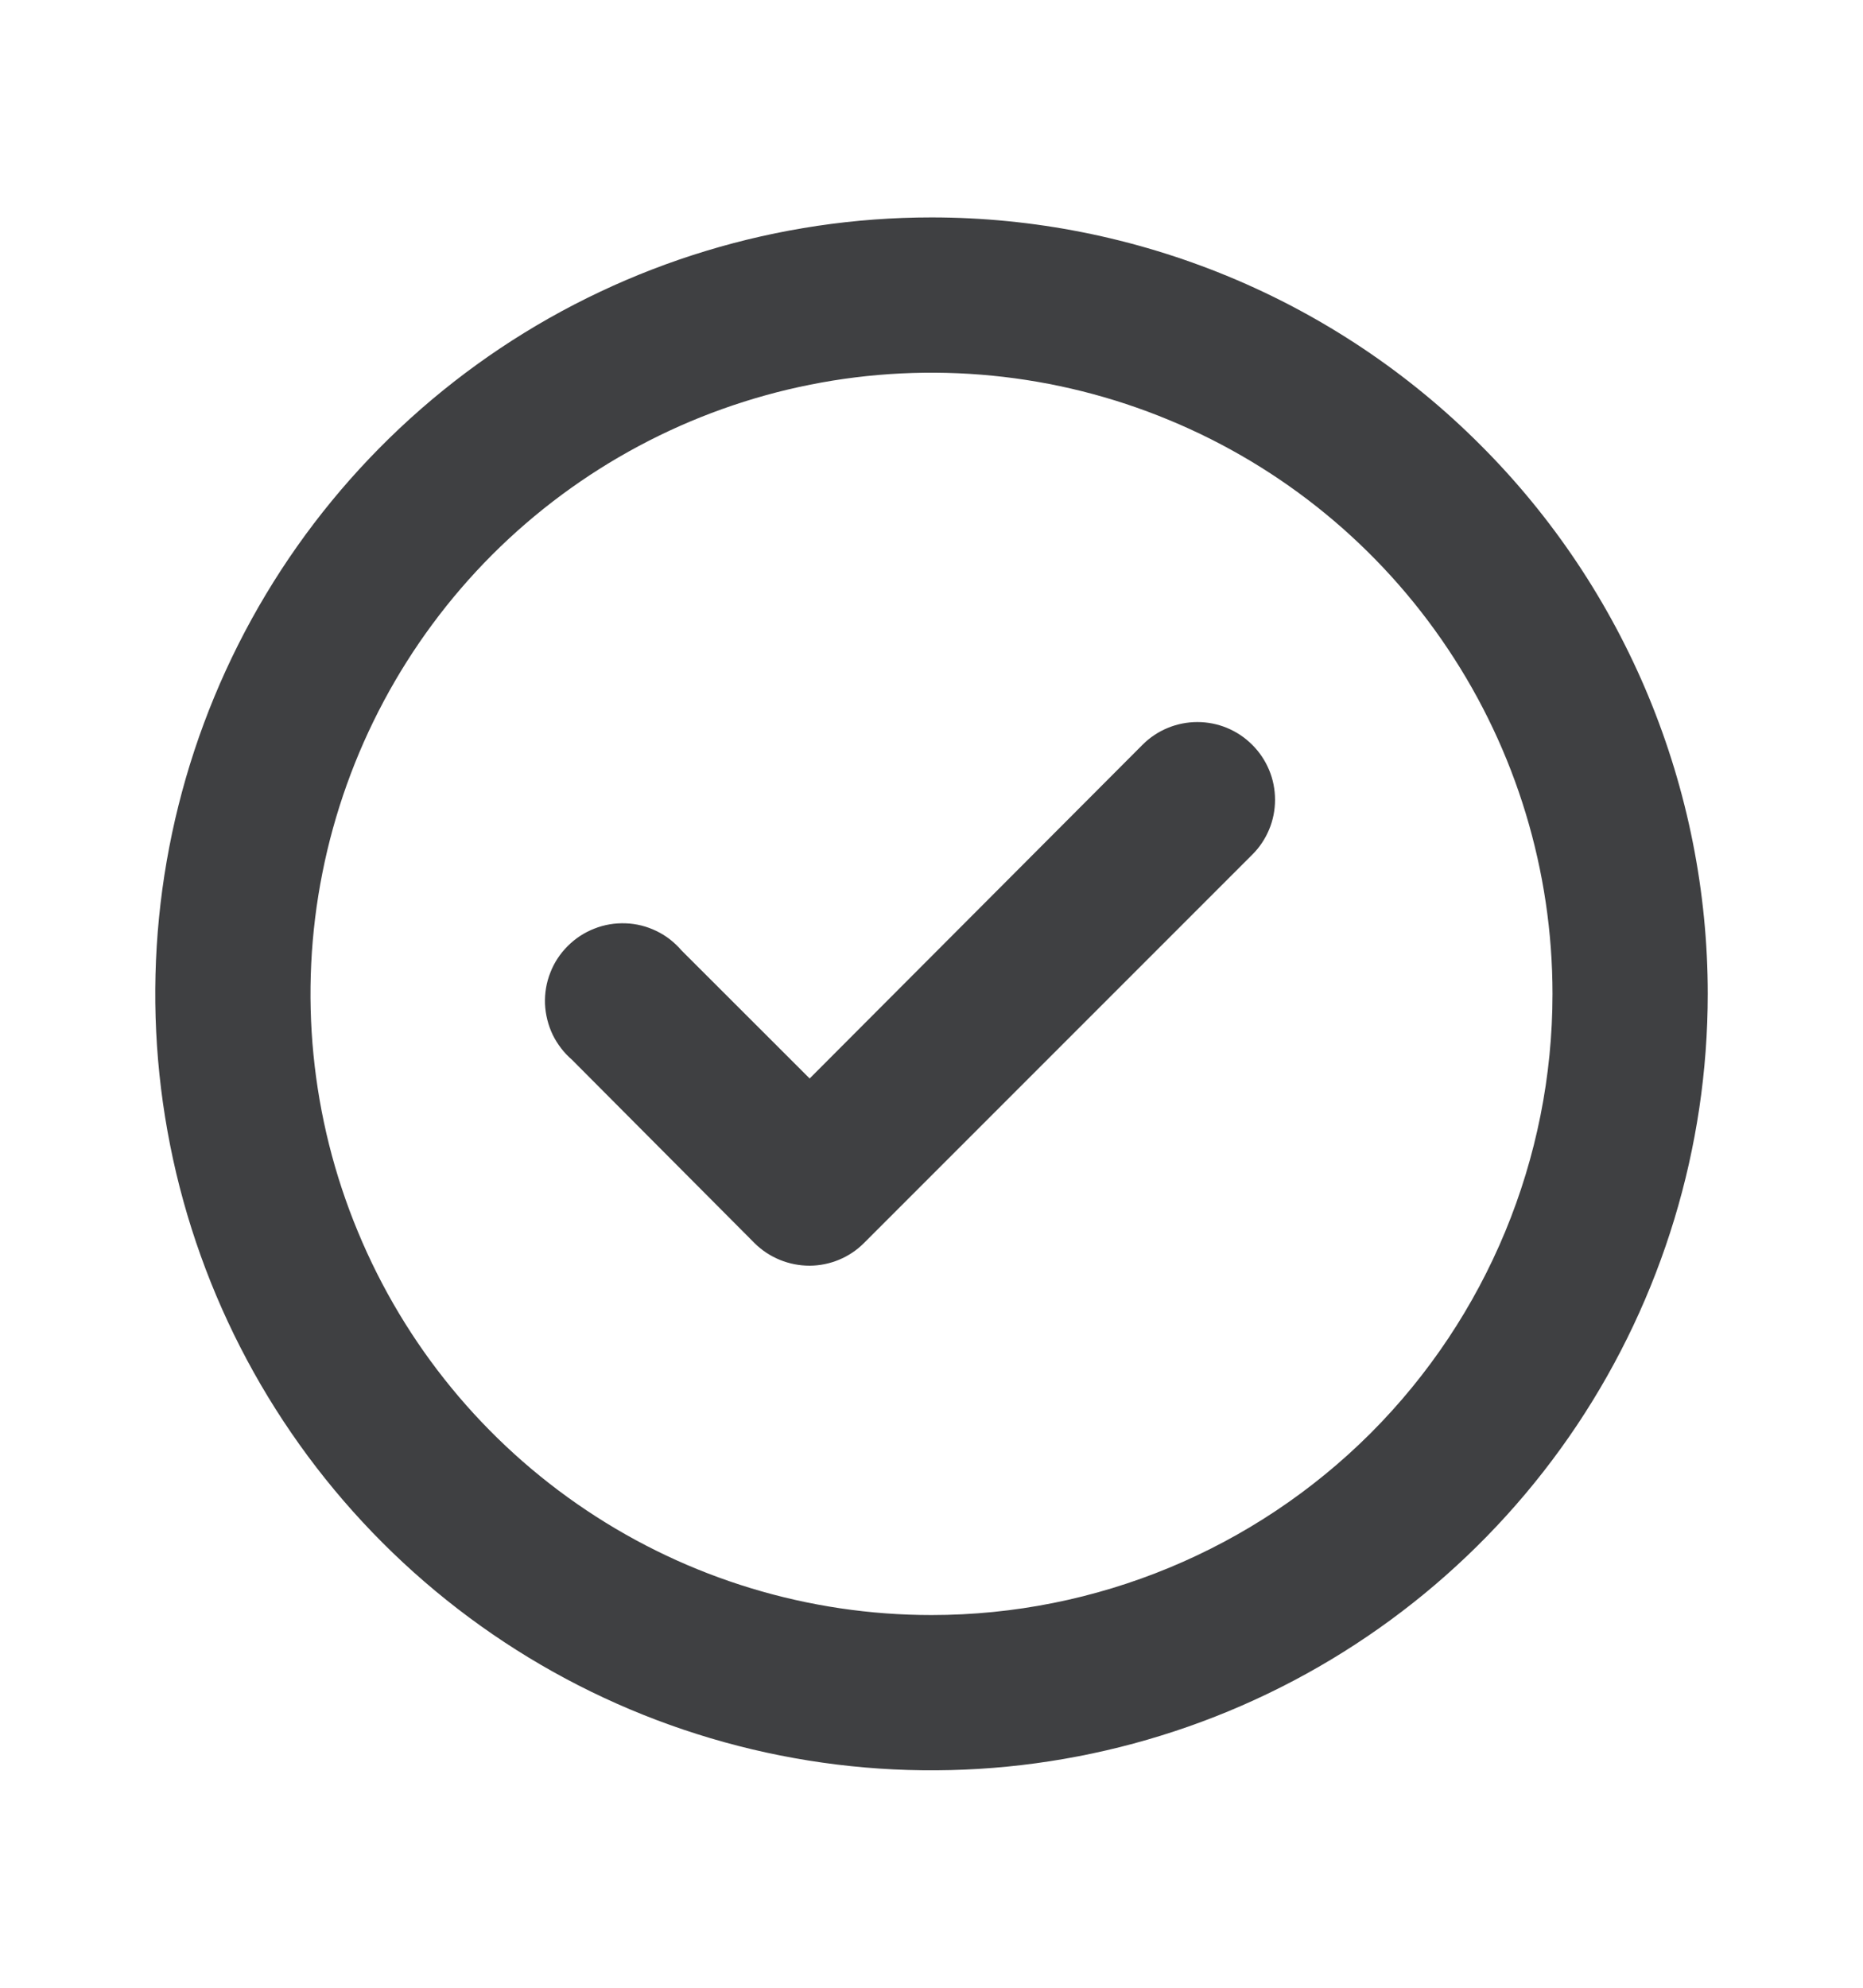 <?xml version="1.0" encoding="UTF-8"?> <svg xmlns="http://www.w3.org/2000/svg" width="15" height="16" viewBox="0 0 15 16" fill="none"> <path d="M9.2 5.994L6.519 8.681L5.487 7.65C5.431 7.585 5.363 7.531 5.285 7.494C5.207 7.456 5.123 7.435 5.037 7.432C4.951 7.429 4.865 7.443 4.785 7.475C4.705 7.506 4.632 7.554 4.571 7.615C4.51 7.676 4.462 7.748 4.431 7.829C4.399 7.909 4.385 7.995 4.388 8.081C4.392 8.167 4.413 8.251 4.45 8.329C4.488 8.406 4.541 8.475 4.606 8.531L6.075 10.006C6.133 10.064 6.203 10.11 6.279 10.141C6.355 10.172 6.436 10.188 6.519 10.188C6.683 10.187 6.84 10.122 6.956 10.006L10.081 6.881C10.14 6.823 10.186 6.754 10.218 6.678C10.25 6.602 10.266 6.52 10.266 6.438C10.266 6.355 10.25 6.273 10.218 6.197C10.186 6.121 10.14 6.052 10.081 5.994C9.964 5.877 9.806 5.812 9.641 5.812C9.476 5.812 9.317 5.877 9.2 5.994ZM7.5 1.75C6.264 1.75 5.056 2.117 4.028 2.803C3 3.49 2.199 4.466 1.726 5.608C1.253 6.75 1.129 8.007 1.37 9.219C1.611 10.432 2.207 11.545 3.081 12.419C3.955 13.293 5.068 13.889 6.281 14.13C7.493 14.371 8.75 14.247 9.892 13.774C11.034 13.301 12.01 12.5 12.697 11.472C13.383 10.444 13.75 9.236 13.75 8C13.75 7.179 13.588 6.367 13.274 5.608C12.96 4.85 12.5 4.161 11.919 3.581C11.339 3 10.65 2.54 9.892 2.226C9.133 1.912 8.321 1.75 7.5 1.75ZM7.5 13C6.511 13 5.544 12.707 4.722 12.157C3.9 11.608 3.259 10.827 2.881 9.913C2.502 9 2.403 7.994 2.596 7.025C2.789 6.055 3.265 5.164 3.964 4.464C4.664 3.765 5.555 3.289 6.525 3.096C7.494 2.903 8.5 3.002 9.413 3.381C10.327 3.759 11.108 4.4 11.657 5.222C12.207 6.044 12.5 7.011 12.5 8C12.5 9.326 11.973 10.598 11.036 11.536C10.098 12.473 8.826 13 7.5 13Z" fill="#3F4042"></path> </svg> 